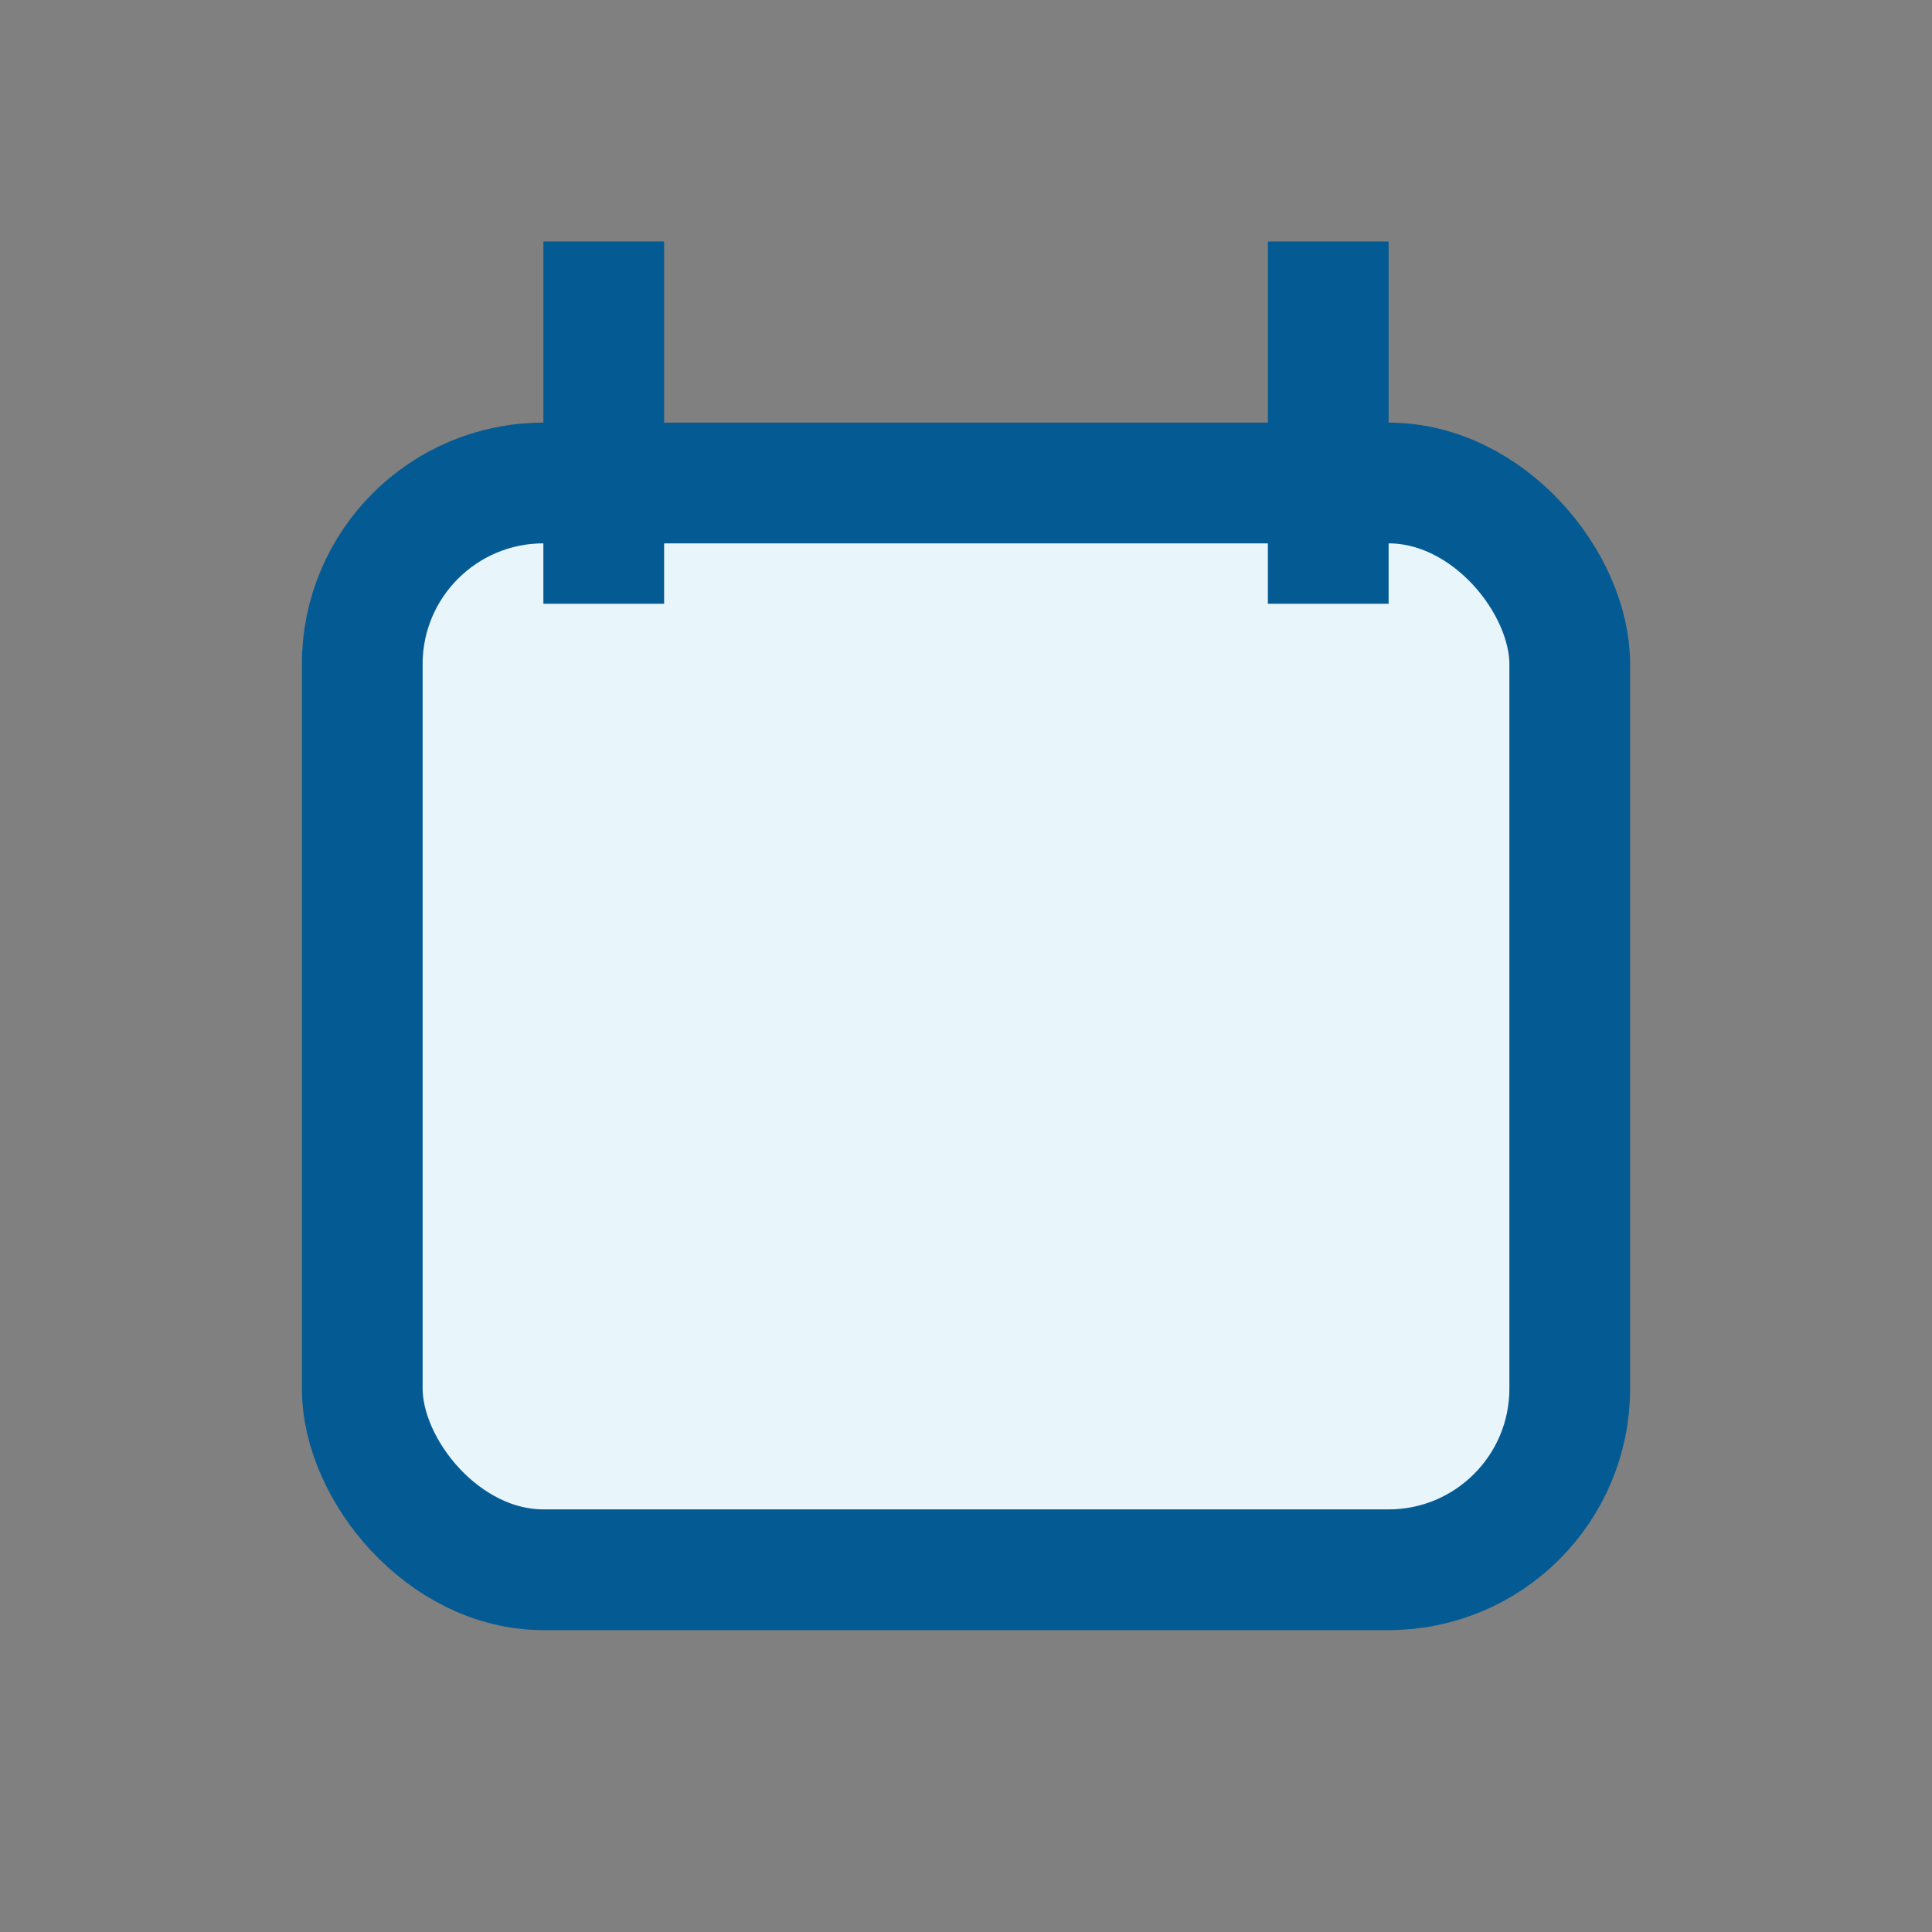 <?xml version="1.0" encoding="UTF-8"?>
<svg xmlns="http://www.w3.org/2000/svg" width="32" height="32" viewBox="0 0 32 32"><rect x="0" y="0" width="32" height="32" fill="#808080" stroke="none"/><rect x="6" y="8" width="20" height="18" rx="3" fill="#E8F5FA" stroke="#045B94" stroke-width="2"/><line x1="10" y1="4" x2="10" y2="10" stroke="#045B94" stroke-width="2"/><line x1="22" y1="4" x2="22" y2="10" stroke="#045B94" stroke-width="2"/></svg>